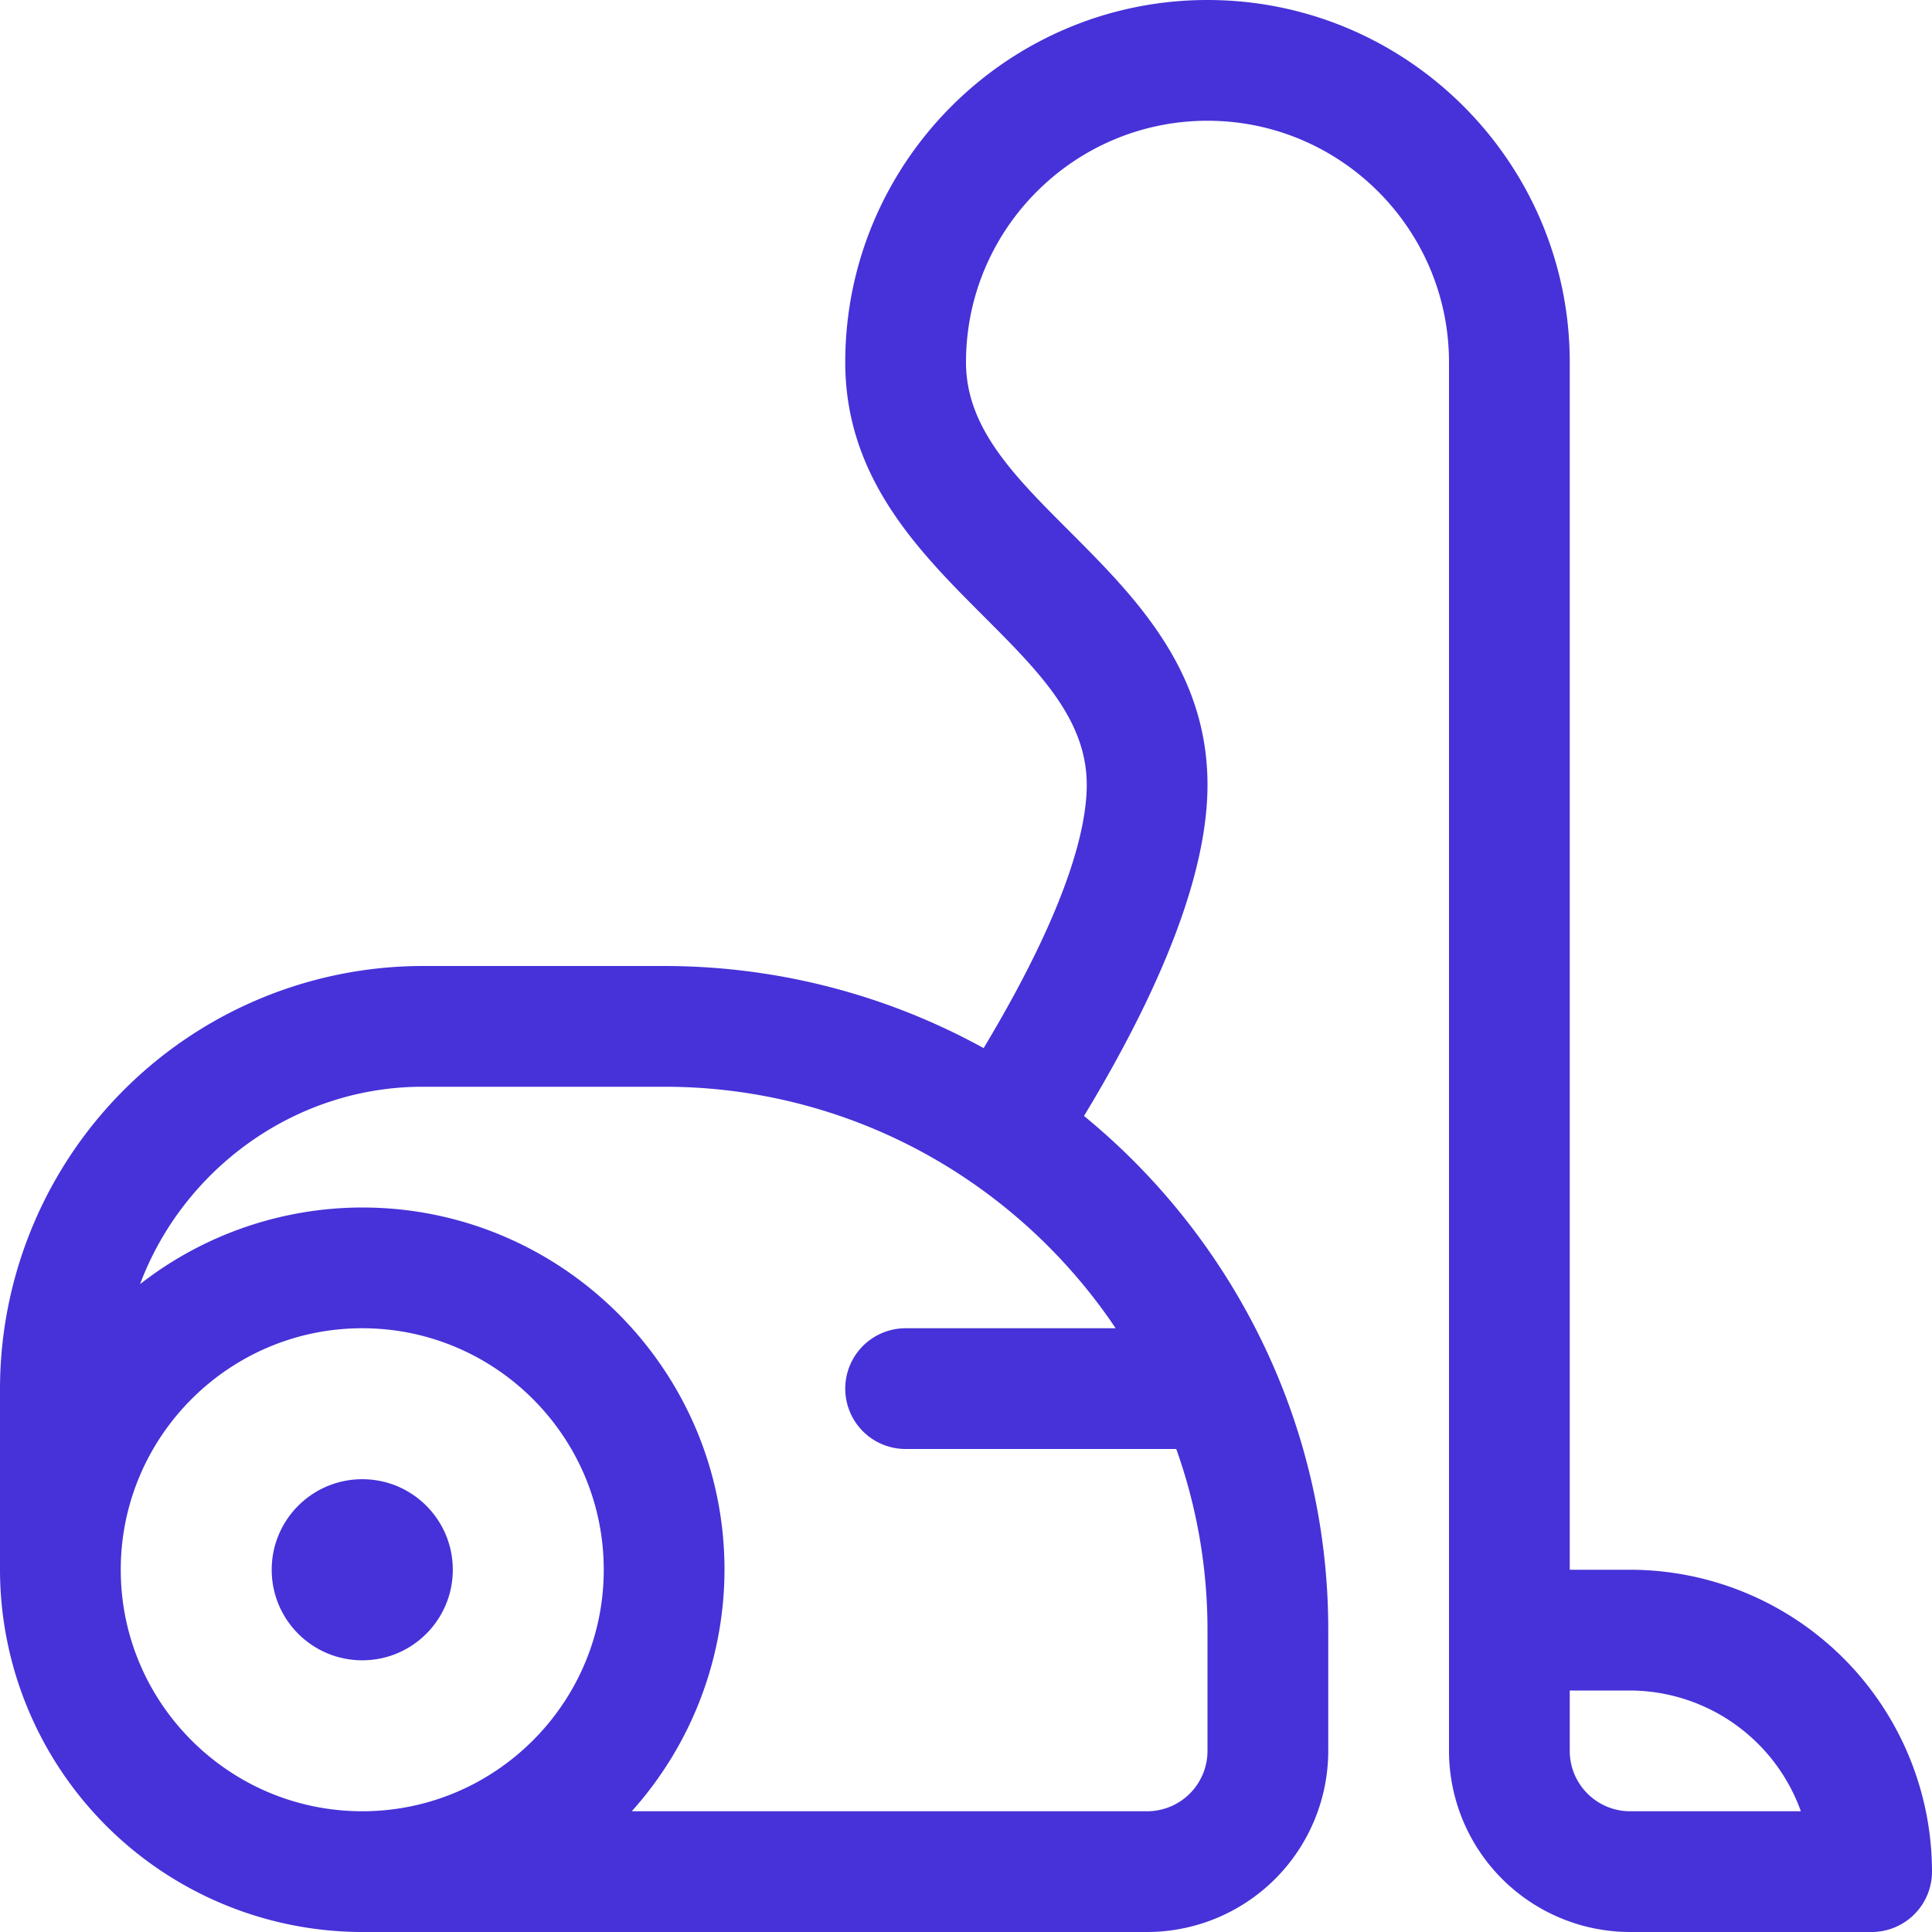 <?xml version="1.0" encoding="UTF-8"?> <svg xmlns="http://www.w3.org/2000/svg" viewBox="0 0 24 24"><circle cx="4.5" cy="19.5" r="1.125" style="fill: #4632d8;"></circle><path d="M20.25 24A2.252 2.252 0 0 1 18 21.75V4.5c0-1.654-1.346-3-3-3s-3 1.346-3 3c0 .814.593 1.407 1.28 2.094.806.807 1.72 1.72 1.72 3.156 0 1.047-.516 2.429-1.534 4.113a8.314 8.314 0 0 1 2.344 3.088 8.173 8.173 0 0 1 .69 3.299v1.5A2.252 2.252 0 0 1 14.25 24H4.5A4.505 4.505 0 0 1 0 19.5v-2.25A5.256 5.256 0 0 1 5.25 12h3c1.392 0 2.756.352 3.969 1.02 1.053-1.754 1.281-2.743 1.281-3.27 0-.814-.593-1.407-1.28-2.094-.806-.807-1.72-1.72-1.72-3.156C10.5 2.019 12.519 0 15 0s4.5 2.019 4.5 4.5v15h.75A3.754 3.754 0 0 1 24 23.25a.75.75 0 0 1-.75.75h-3zm-.75-2.25c0 .414.336.75.75.75h2.121A2.264 2.264 0 0 0 20.25 21h-.75v.75zm-5.25.75a.75.75 0 0 0 .75-.75v-1.5c0-.771-.13-1.526-.388-2.25H11.25a.75.75 0 0 1 0-1.5h2.609a6.819 6.819 0 0 0-1.798-1.818l-.025-.017A6.709 6.709 0 0 0 8.25 13.5h-3c-1.59 0-2.976 1.027-3.51 2.452A4.493 4.493 0 0 1 4.5 15C6.981 15 9 17.019 9 19.5a4.502 4.502 0 0 1-1.152 3h6.402zm-9.75-6c-1.654 0-3 1.346-3 3s1.346 3 3 3 3-1.346 3-3-1.346-3-3-3z" style="fill: #4632d8;"></path></svg> 
